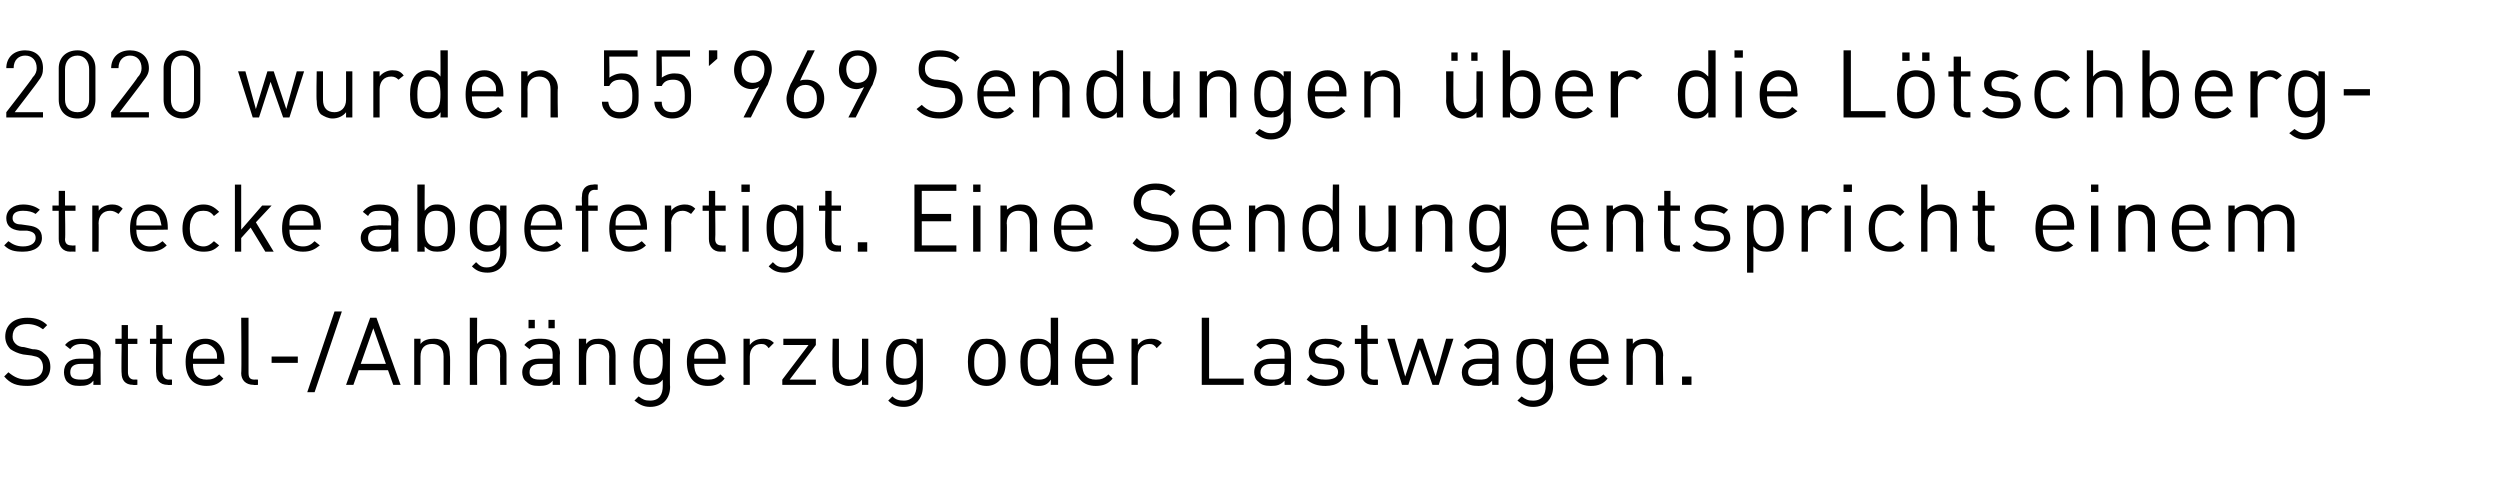 <?xml version="1.0" standalone="no"?><!DOCTYPE svg PUBLIC "-//W3C//DTD SVG 1.1//EN" "http://www.w3.org/Graphics/SVG/1.1/DTD/svg11.dtd"><svg xmlns="http://www.w3.org/2000/svg" version="1.1" width="238.4px" height="48.1px" viewBox="0 -4 238.4 48.1" style="top:-4px"><desc>2020 wurden 55 969 Sendungen über die Lötschbergstrecke abgefertigt Eine Sendung entspricht einem Sattel- Anhängerzu</desc><defs/><g id="Polygon187804"><path d="m2.6 32.8c-1 0-1.6-.2-2.2-.9l.4-.4c.6.5 1.1.7 1.8.7c.9 0 1.5-.4 1.5-1.2c0-.3-.1-.6-.3-.8c-.2-.2-.4-.2-.8-.3l-.8-.1c-.5-.1-.9-.3-1.2-.5c-.3-.3-.5-.7-.5-1.2c0-1.1.8-1.8 2.1-1.8c.8 0 1.4.2 1.9.7l-.4.4c-.4-.3-.9-.5-1.5-.5c-.9 0-1.4.4-1.4 1.2c0 .3.1.5.3.7c.2.2.5.3.8.3l.8.2c.6 0 .9.2 1.1.4c.4.3.6.7.6 1.3c0 1.1-.9 1.8-2.2 1.8zm6.3-.1s.02-.38 0-.4c-.3.4-.7.5-1.3.5c-.6 0-.9-.1-1.2-.4c-.2-.2-.3-.6-.3-.9c0-.8.5-1.3 1.5-1.3h1.3s.02-.41 0-.4c0-.7-.3-1-1.1-1c-.6 0-.9.2-1.1.5l-.5-.4c.4-.5.9-.6 1.6-.6c1.2 0 1.8.5 1.8 1.4c-.03.03 0 3 0 3h-.7zm0-2H7.7c-.7 0-1 .3-1 .8c0 .5.3.7 1 .7c.4 0 .7 0 1-.3c.1-.1.2-.4.2-.7c.02-.03 0-.5 0-.5zm3.8 2c-.8 0-1.1-.5-1.1-1.1c-.04-.05 0-2.8 0-2.8h-.6v-.5h.6V27h.6v1.3h.9v.5h-.9v2.7c0 .4.2.7.6.7c.01-.02.3 0 .3 0v.5s-.41.04-.4 0zm3.3 0c-.8 0-1.1-.5-1.1-1.1c-.05-.05 0-2.8 0-2.8h-.6v-.5h.6V27h.6v1.3h.9v.5h-.9v2.7c0 .4.2.7.6.7c0-.02.3 0 .3 0v.5s-.42.04-.4 0zm2.4-2c0 1 .4 1.5 1.3 1.5c.5 0 .8-.1 1.2-.5l.4.4c-.4.5-.9.7-1.6.7c-1.2 0-2-.7-2-2.3c0-1.4.7-2.2 1.9-2.2c1.1 0 1.8.8 1.8 2.1c-.02.01 0 .3 0 .3h-3zm2.2-1.2c-.2-.4-.6-.7-1-.7c-.5 0-.9.3-1.1.7c-.1.2-.1.4-.1.7h2.3c0-.3 0-.5-.1-.7zm3.6 3.2c-.8 0-1.2-.5-1.2-1.1c.05-.04 0-5.3 0-5.3h.7v5.2c0 .5.1.7.6.7c-.01-.02.3 0 .3 0v.5s-.43.04-.4 0zm1.7-2.1v-.6h2.5v.6h-2.5zm4.1 2.8h-.7l2.6-7.7h.7L30 33.4zm7.5-.7l-.5-1.4h-2.8l-.5 1.4h-.7l2.3-6.4h.6l2.3 6.4h-.7zm-1.9-5.4l-1.2 3.4h2.4l-1.2-3.4zm6.7 5.4V30c0-.8-.4-1.2-1.1-1.2c-.7 0-1.1.4-1.1 1.2v2.7h-.6v-4.4h.6v.5c.3-.4.8-.5 1.3-.5c.4 0 .8.1 1.1.4c.3.3.4.7.4 1.2c.05 0 0 2.8 0 2.8h-.6zm5.4 0s-.04-2.7 0-2.7c0-.8-.4-1.2-1.1-1.2c-.7 0-1.1.4-1.1 1.2c-.02 0 0 2.7 0 2.7h-.7v-6.4h.7s-.02 2.5 0 2.5c.3-.4.7-.5 1.2-.5c1 0 1.6.6 1.6 1.6v2.8h-.6zm5 0v-.4c-.3.4-.7.5-1.3.5c-.6 0-.9-.1-1.2-.4c-.3-.2-.4-.6-.4-.9c0-.8.6-1.3 1.6-1.3h1.3v-.4c0-.7-.3-1-1.1-1c-.6 0-.9.2-1.1.5l-.5-.4c.4-.5.8-.6 1.6-.6c1.2 0 1.8.5 1.8 1.4c-.05.03 0 3 0 3h-.7zm0-2h-1.2c-.7 0-1 .3-1 .8c0 .5.3.7 1 .7c.4 0 .7 0 1-.3c.1-.1.2-.4.2-.7v-.5zm-.4-3.4v-.8h.6v.8h-.6zm-1.9 0v-.8h.6v.8h-.6zm7.7 5.4s-.03-2.69 0-2.7c0-.8-.5-1.2-1.1-1.2c-.7 0-1.1.4-1.1 1.2c-.02.01 0 2.7 0 2.7h-.7v-4.4h.7s-.02.5 0 .5c.3-.4.7-.5 1.2-.5c.5 0 .9.1 1.2.4c.3.3.4.7.4 1.2v2.8h-.6zm3.9 2.1c-.6 0-1-.2-1.5-.6l.4-.4c.4.3.6.4 1.1.4c.9 0 1.2-.6 1.2-1.4v-.6c-.3.4-.7.5-1.2.5c-.5 0-.9-.1-1.1-.4c-.4-.4-.5-1.1-.5-1.8c0-.7.1-1.4.5-1.9c.2-.2.6-.3 1.1-.3c.5 0 .9.1 1.2.5c.02.03 0-.5 0-.5h.7s-.04 4.57 0 4.6c0 1.1-.7 1.9-1.9 1.9zm.1-6c-.9 0-1.1.9-1.1 1.7c0 .8.2 1.6 1.1 1.6c1 0 1.1-.8 1.1-1.6c0-.8-.1-1.7-1.1-1.7zm4.1 1.9c0 1 .4 1.5 1.3 1.5c.5 0 .8-.1 1.2-.5l.4.4c-.4.5-.9.7-1.6.7c-1.2 0-2-.7-2-2.3c0-1.4.7-2.2 1.9-2.2c1.1 0 1.8.8 1.8 2.1c-.02.01 0 .3 0 .3h-3zm2.2-1.2c-.2-.4-.6-.7-1-.7c-.5 0-.9.3-1.1.7c-.1.2-.1.4-.1.7h2.3c0-.3 0-.5-.1-.7zm4.9-.3c-.2-.3-.4-.4-.7-.4c-.7 0-1.1.5-1.1 1.2v2.7h-.6v-4.4h.6v.6c.3-.4.7-.6 1.3-.6c.4 0 .7.1 1 .4l-.5.5zm1.3 3.5v-.5l2.5-3.3h-2.4v-.6h3.1v.6l-2.5 3.3h2.5v.5h-3.2zm7.6 0v-.5c-.3.4-.8.6-1.3.6c-.4 0-.8-.2-1.1-.4c-.3-.3-.4-.7-.4-1.3c-.05.04 0-2.8 0-2.8h.6v2.7c0 .8.4 1.2 1.1 1.2c.6 0 1.1-.4 1.1-1.2v-2.7h.6v4.4h-.6zm4 2.1c-.7 0-1.1-.2-1.5-.6l.4-.4c.3.3.6.4 1.1.4c.8 0 1.2-.6 1.2-1.4v-.6c-.4.4-.8.5-1.3.5c-.4 0-.8-.1-1-.4c-.5-.4-.6-1.1-.6-1.8c0-.7.1-1.4.6-1.9c.2-.2.6-.3 1-.3c.5 0 .9.1 1.3.5v-.5h.6s.03 4.57 0 4.6c0 1.1-.7 1.9-1.8 1.9zm.1-6c-1 0-1.1.9-1.1 1.7c0 .8.1 1.6 1.1 1.6c.9 0 1.1-.8 1.1-1.6c0-.8-.2-1.7-1.1-1.7zm9 3.5c-.3.3-.7.5-1.2.5c-.6 0-1-.2-1.3-.5c-.4-.5-.5-1.1-.5-1.8c0-.7.1-1.3.5-1.7c.3-.4.7-.5 1.3-.5c.5 0 .9.1 1.2.5c.5.4.6 1 .6 1.7c0 .7-.1 1.3-.6 1.8zm-.4-3.1c-.2-.3-.5-.4-.8-.4c-.3 0-.6.1-.8.4c-.3.3-.4.8-.4 1.3c0 .5 0 1.1.4 1.4c.2.2.5.3.8.3c.3 0 .6-.1.8-.3c.3-.3.3-.9.3-1.4c0-.5 0-1-.3-1.3zm5.3 3.5s.02-.49 0-.5c-.3.5-.7.6-1.2.6c-.5 0-.9-.2-1.1-.4c-.5-.4-.6-1.2-.6-1.9c0-.7.1-1.4.6-1.9c.2-.2.6-.3 1.1-.3c.5 0 .8.1 1.2.5c.01.02 0-2.5 0-2.5h.7v6.4h-.7zm0-2.2c0-.8-.1-1.7-1.1-1.7c-1 0-1.1.9-1.1 1.7c0 .9.1 1.7 1.1 1.7c1 0 1.1-.8 1.1-1.7zm3 .2c0 1 .4 1.5 1.3 1.5c.5 0 .8-.1 1.2-.5l.4.4c-.4.5-.9.7-1.6.7c-1.2 0-2-.7-2-2.3c0-1.4.7-2.2 1.9-2.2c1.1 0 1.8.8 1.8 2.1c-.02.01 0 .3 0 .3h-3zm2.2-1.2c-.2-.4-.6-.7-1-.7c-.5 0-.9.3-1.1.7c-.1.2-.1.4-.1.7h2.3c0-.3 0-.5-.1-.7zm4.9-.3c-.2-.3-.4-.4-.7-.4c-.7 0-1.1.5-1.1 1.2v2.7h-.6v-4.4h.6v.6c.3-.4.7-.6 1.3-.6c.4 0 .7.1 1 .4l-.5.5zm4.3 3.5v-6.4h.7v5.8h3.3v.6h-4zm7.9 0s-.02-.38 0-.4c-.4.4-.7.5-1.3.5c-.6 0-.9-.1-1.2-.4c-.3-.2-.4-.6-.4-.9c0-.8.6-1.3 1.6-1.3h1.3s-.02-.41 0-.4c0-.7-.3-1-1.2-1c-.5 0-.8.2-1.1.5l-.4-.4c.4-.5.8-.6 1.6-.6c1.2 0 1.7.5 1.7 1.4c.03.03 0 3 0 3h-.6zm0-2h-1.3c-.6 0-1 .3-1 .8c0 .5.4.7 1.1.7c.3 0 .7 0 1-.3c.1-.1.2-.4.2-.7c-.02-.03 0-.5 0-.5zm3.9 2.1c-.8 0-1.3-.2-1.8-.6l.4-.5c.4.4.8.5 1.4.5c.7 0 1.2-.2 1.2-.7c0-.4-.2-.6-.8-.7l-.7-.1c-.9 0-1.3-.4-1.3-1.1c0-.9.7-1.3 1.6-1.3c.7 0 1.2.1 1.6.4l-.4.5c-.3-.3-.7-.4-1.2-.4c-.6 0-1 .3-1 .7c0 .4.3.6.8.7h.7c.8.1 1.3.4 1.3 1.2c0 .9-.7 1.4-1.8 1.4zm4.5-.1c-.7 0-1.1-.5-1.1-1.1v-2.8h-.6v-.5h.6V27h.6v1.3h1v.5h-1s.04 2.73 0 2.7c0 .4.2.7.6.7c.05-.02.4 0 .4 0v.5s-.47.04-.5 0zm6.3 0h-.6l-1.2-3.4l-1.1 3.4h-.6l-1.4-4.4h.7l1 3.6l1.2-3.6h.5l1.2 3.6l1-3.6h.7l-1.4 4.4zm5.1 0s-.03-.38 0-.4c-.4.4-.7.5-1.3.5c-.6 0-1-.1-1.3-.4c-.2-.2-.3-.6-.3-.9c0-.8.6-1.3 1.5-1.3h1.4s-.03-.41 0-.4c0-.7-.3-1-1.2-1c-.5 0-.8.2-1.1.5l-.4-.4c.4-.5.8-.6 1.5-.6c1.2 0 1.8.5 1.8 1.4c.02.03 0 3 0 3h-.6zm0-2H141c-.6 0-1 .3-1 .8c0 .5.4.7 1.1.7c.3 0 .7 0 .9-.3c.2-.1.3-.4.3-.7c-.03-.03 0-.5 0-.5zm3.9 4.1c-.6 0-1-.2-1.5-.6l.4-.4c.4.3.6.4 1.1.4c.9 0 1.2-.6 1.2-1.4v-.6c-.3.4-.7.5-1.2.5c-.5 0-.9-.1-1.1-.4c-.4-.4-.5-1.1-.5-1.8c0-.7.1-1.4.5-1.9c.2-.2.6-.3 1.1-.3c.5 0 .9.1 1.2.5c.03.03 0-.5 0-.5h.7s-.03 4.57 0 4.6c0 1.1-.7 1.9-1.9 1.9zm.1-6c-.9 0-1.1.9-1.1 1.7c0 .8.2 1.6 1.1 1.6c1 0 1.1-.8 1.1-1.6c0-.8-.1-1.7-1.1-1.7zm4.1 1.9c0 1 .4 1.5 1.3 1.5c.5 0 .8-.1 1.2-.5l.4.4c-.4.5-.9.7-1.6.7c-1.2 0-2-.7-2-2.3c0-1.4.7-2.2 1.9-2.2c1.1 0 1.8.8 1.8 2.1c-.02.01 0 .3 0 .3h-3zm2.2-1.2c-.2-.4-.6-.7-1-.7c-.5 0-.9.3-1.1.7c-.1.2-.1.4-.1.7h2.3c0-.3 0-.5-.1-.7zm5.3 3.2V30c0-.8-.4-1.2-1.1-1.2c-.7 0-1.1.4-1.1 1.2c.02.01 0 2.7 0 2.7h-.6v-4.4h.6s.02.5 0 .5c.3-.4.8-.5 1.3-.5c.4 0 .8.1 1.1.4c.3.3.5.7.5 1.2c-.05 0 0 2.8 0 2.8h-.7zm2.5 0v-.8h.9v.8h-.9z" stroke="none" fill="#000"/></g><g id="Polygon187803"><path d="m2.2 20c-.8 0-1.3-.1-1.8-.6l.4-.4c.4.3.8.5 1.4.5c.7 0 1.2-.3 1.2-.8c0-.4-.2-.6-.8-.7h-.7C1 17.9.6 17.5.6 16.8c0-.8.7-1.3 1.6-1.3c.7 0 1.2.2 1.6.5l-.4.4c-.3-.2-.7-.3-1.2-.3c-.6 0-1 .2-1 .7c0 .4.3.6.8.6l.7.1c.8.1 1.3.4 1.3 1.2c0 .8-.7 1.3-1.8 1.3zm4.5 0c-.7 0-1.1-.5-1.1-1.2v-2.7h-.6v-.5h.6v-1.4h.6v1.4h1v.5h-1s.05 2.68 0 2.7c0 .4.2.6.6.6c.05.03.4 0 .4 0v.6s-.47-.02-.5 0zm4.6-3.6c-.3-.2-.5-.3-.8-.3c-.7 0-1.1.5-1.1 1.2c.03-.03 0 2.7 0 2.7h-.6v-4.4h.6s.03.5 0 .5c.3-.4.8-.6 1.3-.6c.4 0 .7.1 1 .4l-.4.5zm1.7 1.5c0 1 .5 1.6 1.3 1.6c.5 0 .8-.2 1.2-.5l.4.4c-.4.4-.9.6-1.6.6c-1.2 0-1.9-.7-1.9-2.2c0-1.5.7-2.3 1.8-2.3c1.1 0 1.8.8 1.8 2.2v.2s-2.99.04-3 0zm2.2-1.2c-.2-.4-.5-.6-1-.6c-.5 0-.9.2-1.1.6c-.1.3-.1.4-.1.8h2.4c-.1-.4-.1-.5-.2-.8zm4.2 3.3c-1.1 0-2-.7-2-2.2c0-1.5.9-2.3 2-2.3c.6 0 1 .2 1.5.7l-.5.4c-.3-.4-.6-.5-1-.5c-.4 0-.8.1-1 .5c-.2.3-.3.6-.3 1.2c0 .5.1.9.3 1.2c.2.3.6.5 1 .5c.4 0 .7-.2 1-.5l.5.4c-.5.5-.9.6-1.5.6zm5.9 0l-1.4-2.3l-.9 1v1.3h-.6v-6.4h.6v4.3l2-2.3h.9l-1.5 1.6l1.7 2.8h-.8zm2.3-2.1c0 1 .4 1.6 1.3 1.6c.5 0 .8-.2 1.1-.5l.5.4c-.5.4-.9.6-1.6.6c-1.2 0-2-.7-2-2.2c0-1.5.7-2.3 1.8-2.3c1.2 0 1.9.8 1.9 2.2c-.04-.05 0 .2 0 .2c0 0-3.02.04-3 0zm2.2-1.2c-.2-.4-.6-.6-1.1-.6c-.4 0-.8.2-1 .6c-.1.3-.1.4-.1.8h2.3c0-.4 0-.5-.1-.8zm7.5 3.3v-.4c-.3.3-.7.4-1.3.4c-.6 0-.9-.1-1.2-.4c-.2-.2-.4-.5-.4-.9c0-.8.6-1.2 1.6-1.2c-.02-.04 1.3 0 1.3 0v-.5c0-.6-.3-.9-1.1-.9c-.6 0-.9.1-1.1.5l-.5-.4c.4-.5.9-.7 1.6-.7c1.2 0 1.8.5 1.8 1.5c-.05-.02 0 3 0 3h-.7zm0-2.1s-1.23.04-1.2 0c-.7 0-1 .3-1 .8c0 .5.3.8 1 .8c.4 0 .7-.1 1-.3c.1-.2.2-.4.2-.8v-.5zm6.1-.1c0 .7-.1 1.4-.6 1.9c-.2.2-.6.3-1.1.3c-.5 0-.8-.1-1.2-.5c-.02-.05 0 .5 0 .5h-.7v-6.4h.7s-.02 2.47 0 2.5c.4-.5.7-.6 1.2-.6c.5 0 .9.2 1.1.4c.5.4.6 1.2.6 1.9zm-1.8-1.7c-1 0-1.1.8-1.1 1.7c0 .8.1 1.7 1.1 1.7c1 0 1.1-.9 1.1-1.7c0-.9-.1-1.7-1.1-1.7zm4.9 5.9c-.7 0-1.1-.2-1.5-.6l.4-.4c.3.3.5.5 1 .5c.9 0 1.3-.7 1.3-1.4v-.7c-.4.5-.8.6-1.3.6c-.4 0-.8-.2-1-.4c-.5-.5-.6-1.1-.6-1.9c0-.7.1-1.4.6-1.8c.2-.2.6-.4 1-.4c.5 0 .9.1 1.3.6c-.03-.02 0-.5 0-.5h.6v4.5c0 1.1-.7 1.9-1.8 1.9zm.1-5.9c-1 0-1.1.8-1.1 1.6c0 .9.1 1.7 1.1 1.7c.9 0 1.1-.8 1.1-1.7c0-.8-.2-1.6-1.1-1.6zm4 1.8c0 1 .5 1.6 1.3 1.6c.6 0 .9-.2 1.2-.5l.4.4c-.4.4-.8.6-1.6.6c-1.2 0-1.9-.7-1.9-2.2c0-1.5.7-2.3 1.8-2.3c1.2 0 1.8.8 1.8 2.2c.03-.05 0 .2 0 .2c0 0-2.96.04-3 0zm2.2-1.2c-.1-.4-.5-.6-1-.6c-.5 0-.8.2-1 .6c-.1.3-.1.4-.2.8h2.4c0-.4 0-.5-.2-.8zm3.3-.6v3.9h-.6v-3.9h-.6v-.5h.6s-.04-.85 0-.9c0-.6.3-1.1 1.1-1.1c-.02-.04.4 0 .4 0v.5s-.3.02-.3 0c-.4 0-.6.3-.6.7v.8h.9v.5h-.9zm2.6 1.8c0 1 .5 1.6 1.3 1.6c.5 0 .8-.2 1.2-.5l.4.4c-.4.4-.9.6-1.6.6c-1.2 0-1.9-.7-1.9-2.2c0-1.5.7-2.3 1.8-2.3c1.1 0 1.8.8 1.8 2.2v.2s-2.99.04-3 0zm2.2-1.2c-.2-.4-.5-.6-1-.6c-.5 0-.9.2-1.1.6c-.1.3-.1.4-.1.8h2.4c-.1-.4-.1-.5-.2-.8zm5-.3c-.3-.2-.5-.3-.8-.3c-.7 0-1.1.5-1.1 1.2c.03-.03 0 2.7 0 2.7h-.6v-4.4h.6s.03.5 0 .5c.3-.4.8-.6 1.3-.6c.4 0 .7.1 1 .4l-.4.5zm2.8 3.6c-.7 0-1.1-.5-1.1-1.2v-2.7h-.6v-.5h.6v-1.4h.6v1.4h1v.5h-1s.04 2.68 0 2.7c0 .4.2.6.6.6c.04.03.4 0 .4 0v.6s-.48-.02-.5 0zm2.1 0v-4.4h.6v4.4h-.6zm-.1-5.7v-.7h.8v.7h-.8zm4.1 7.7c-.7 0-1.1-.2-1.5-.6l.4-.4c.3.3.5.5 1.1.5c.8 0 1.2-.7 1.2-1.4v-.7c-.4.5-.8.6-1.3.6c-.4 0-.8-.2-1-.4c-.5-.5-.6-1.1-.6-1.9c0-.7.1-1.4.6-1.8c.2-.2.6-.4 1-.4c.5 0 .9.1 1.3.6c-.02-.02 0-.5 0-.5h.6s.02 4.52 0 4.5c0 1.1-.7 1.9-1.8 1.9zm.1-5.9c-1 0-1.1.8-1.1 1.6c0 .9.1 1.7 1.1 1.7c.9 0 1.1-.8 1.1-1.7c0-.8-.2-1.6-1.1-1.6zm4.9 3.9c-.8 0-1.1-.5-1.1-1.2c-.05 0 0-2.7 0-2.7h-.6v-.5h.6v-1.4h.6v1.4h.9v.5h-.9v2.7c0 .4.2.6.6.6c0 .03.3 0 .3 0v.6s-.42-.02-.4 0zm2 0v-.9h.9v.9h-.9zm5.4 0v-6.4h4v.6h-3.3v2.2h2.8v.7h-2.8v2.3h3.3v.6h-4zm5.6 0v-4.4h.7v4.4h-.7zm0-5.7v-.7h.7v.7h-.7zm5.4 5.7s.03-2.74 0-2.7c0-.8-.4-1.2-1.1-1.2c-.6 0-1.1.4-1.1 1.2c.05-.04 0 2.7 0 2.7h-.6v-4.4h.6s.05.44 0 .4c.4-.3.8-.5 1.3-.5c.5 0 .9.1 1.1.4c.3.3.5.7.5 1.2c-.02.05 0 2.9 0 2.9h-.7zm3-2.1c0 1 .4 1.6 1.3 1.6c.5 0 .8-.2 1.1-.5l.5.4c-.5.4-.9.6-1.6.6c-1.2 0-2-.7-2-2.2c0-1.5.7-2.3 1.8-2.3c1.2 0 1.9.8 1.9 2.2c-.04-.05 0 .2 0 .2c0 0-3.03.04-3 0zm2.2-1.2c-.2-.4-.6-.6-1.1-.6c-.4 0-.8.2-1 .6c-.1.3-.1.4-.1.8h2.3c0-.4 0-.5-.1-.8zm6.7 3.3c-.9 0-1.5-.2-2.1-.8l.4-.5c.6.6 1 .7 1.8.7c.9 0 1.5-.4 1.5-1.2c0-.3-.1-.6-.3-.8c-.2-.1-.4-.2-.9-.3l-.7-.1c-.5-.1-.9-.2-1.2-.5c-.3-.3-.5-.7-.5-1.2c0-1.1.8-1.8 2.1-1.8c.8 0 1.3.2 1.9.7l-.5.5c-.3-.4-.8-.6-1.5-.6c-.8 0-1.3.5-1.3 1.2c0 .3.1.6.3.8c.2.1.5.2.8.3l.8.1c.6.1.8.2 1.1.5c.4.3.6.7.6 1.2c0 1.1-.9 1.8-2.3 1.8zm4.3-2.1c0 1 .4 1.6 1.3 1.6c.5 0 .8-.2 1.2-.5l.4.4c-.5.4-.9.6-1.6.6c-1.2 0-2-.7-2-2.2c0-1.5.7-2.3 1.9-2.3c1.1 0 1.8.8 1.8 2.2c-.02-.05 0 .2 0 .2c0 0-3.01.04-3 0zm2.2-1.2c-.2-.4-.6-.6-1-.6c-.5 0-.9.2-1.1.6c-.1.3-.1.4-.1.8h2.3c0-.4 0-.5-.1-.8zm5.3 3.3v-2.7c0-.8-.4-1.2-1.1-1.2c-.7 0-1.1.4-1.1 1.2v2.7h-.6v-4.4h.6v.4c.3-.3.8-.5 1.2-.5c.5 0 .9.1 1.2.4c.3.3.4.7.4 1.2c.04.05 0 2.9 0 2.9h-.6zm5.2 0s-.03-.55 0-.5c-.4.4-.8.5-1.3.5c-.4 0-.8-.1-1.1-.3c-.4-.5-.5-1.2-.5-1.9c0-.7.1-1.5.5-1.9c.3-.2.7-.4 1.1-.4c.5 0 .9.1 1.3.6c-.04-.03 0-2.5 0-2.5h.6v6.4h-.6zm0-2.2c0-.9-.2-1.7-1.1-1.7c-1 0-1.2.8-1.2 1.7c0 .8.2 1.7 1.2 1.7c.9 0 1.1-.9 1.1-1.7zm5.3 2.2s.03-.51 0-.5c-.3.3-.7.5-1.2.5c-.5 0-.9-.1-1.2-.4c-.3-.3-.4-.7-.4-1.2v-2.8h.6s.04 2.68 0 2.7c0 .8.5 1.2 1.1 1.2c.7 0 1.1-.4 1.1-1.2c.03-.02 0-2.7 0-2.7h.7v4.4h-.7zm5.4 0s.03-2.74 0-2.7c0-.8-.4-1.2-1.1-1.2c-.6 0-1.1.4-1.1 1.2c.05-.04 0 2.7 0 2.7h-.6v-4.4h.6s.05.44 0 .4c.4-.3.8-.5 1.3-.5c.5 0 .9.1 1.1.4c.3.3.5.7.5 1.2c-.02.05 0 2.9 0 2.9h-.7zm4 2c-.7 0-1.1-.2-1.5-.6l.4-.4c.3.3.6.5 1.1.5c.8 0 1.2-.7 1.2-1.4v-.7c-.4.5-.8.6-1.3.6c-.4 0-.8-.2-1-.4c-.5-.5-.6-1.1-.6-1.9c0-.7.1-1.4.6-1.8c.2-.2.6-.4 1-.4c.5 0 .9.1 1.3.6v-.5h.6s.03 4.52 0 4.5c0 1.1-.7 1.9-1.8 1.9zm.1-5.9c-1 0-1.1.8-1.1 1.6c0 .9.1 1.7 1.1 1.7c.9 0 1.1-.8 1.1-1.7c0-.8-.2-1.6-1.1-1.6zm6.6 1.8c0 1 .5 1.6 1.3 1.6c.5 0 .8-.2 1.2-.5l.4.4c-.4.4-.9.6-1.6.6c-1.2 0-1.9-.7-1.9-2.2c0-1.5.7-2.3 1.8-2.3c1.1 0 1.8.8 1.8 2.2v.2s-2.99.04-3 0zm2.2-1.2c-.2-.4-.5-.6-1-.6c-.5 0-.9.2-1.1.6c-.1.3-.1.4-.1.8h2.4c-.1-.4-.1-.5-.2-.8zM156 20v-2.7c0-.8-.4-1.2-1.1-1.2c-.6 0-1.1.4-1.1 1.2c.03-.04 0 2.7 0 2.7h-.6v-4.4h.6s.03.44 0 .4c.3-.3.8-.5 1.3-.5c.4 0 .8.1 1.1.4c.3.3.5.7.5 1.2c-.04.05 0 2.9 0 2.9h-.7zm3.8 0c-.8 0-1.1-.5-1.1-1.2c-.05 0 0-2.7 0-2.7h-.6v-.5h.6v-1.4h.6v1.4h.9v.5h-.9v2.7c0 .4.2.6.6.6c0 .03.3 0 .3 0v.6s-.42-.02-.4 0zm3.4 0c-.8 0-1.4-.1-1.8-.6l.4-.4c.3.3.8.5 1.4.5c.7 0 1.2-.3 1.2-.8c0-.4-.3-.6-.8-.7h-.7c-.9-.1-1.3-.5-1.3-1.2c0-.8.6-1.3 1.6-1.3c.6 0 1.2.2 1.6.5l-.4.4c-.3-.2-.8-.3-1.2-.3c-.7 0-1 .2-1 .7c0 .4.2.6.8.6l.7.1c.8.1 1.3.4 1.3 1.2c0 .8-.7 1.3-1.8 1.3zm6.9-2.2c0 .7-.1 1.4-.6 1.9c-.2.2-.6.3-1 .3c-.5 0-.9-.1-1.3-.5c.01-.04 0 2.5 0 2.5h-.6v-6.4h.6v.5c.4-.5.8-.6 1.3-.6c.4 0 .8.2 1 .4c.5.4.6 1.2.6 1.9zm-.7 0c0-.9-.1-1.7-1.1-1.7c-.9 0-1.1.8-1.1 1.7c0 .8.2 1.7 1.1 1.7c1 0 1.1-.9 1.1-1.7zm4.8-1.4c-.2-.2-.4-.3-.7-.3c-.7 0-1.1.5-1.1 1.2c.02-.03 0 2.7 0 2.7h-.6v-4.4h.6s.02.5 0 .5c.3-.4.7-.6 1.3-.6c.4 0 .7.1 1 .4l-.5.5zm1.7 3.6v-4.4h.6v4.4h-.6zm-.1-5.7v-.7h.8v.7h-.8zm4.4 5.7c-1.2 0-2-.7-2-2.2c0-1.5.8-2.3 2-2.3c.6 0 1 .2 1.4.7l-.4.4c-.4-.4-.6-.5-1-.5c-.5 0-.8.1-1.1.5c-.2.3-.3.6-.3 1.2c0 .5.1.9.3 1.2c.3.3.6.5 1.1.5c.4 0 .6-.2 1-.5l.4.4c-.4.5-.8.6-1.4.6zm5.8 0v-2.8c0-.7-.4-1.1-1.1-1.1c-.7 0-1.1.4-1.1 1.1v2.8h-.6v-6.4h.6v2.4c.3-.3.7-.5 1.2-.5c1.1 0 1.6.6 1.6 1.6c.04.04 0 2.9 0 2.9h-.6zm3.8 0c-.8 0-1.2-.5-1.2-1.2c.03 0 0-2.7 0-2.7h-.5v-.5h.5v-1.4h.7v1.4h.9v.5h-.9s-.02 2.68 0 2.7c0 .4.2.6.6.6c-.02.03.3 0 .3 0v.6s-.44-.02-.4 0zm5-2.1c0 1 .4 1.6 1.3 1.6c.5 0 .8-.2 1.1-.5l.5.4c-.5.4-.9.6-1.6.6c-1.2 0-2-.7-2-2.2c0-1.5.7-2.3 1.8-2.3c1.2 0 1.9.8 1.9 2.2c-.05-.05 0 .2 0 .2c0 0-3.03.04-3 0zm2.2-1.2c-.2-.4-.6-.6-1.1-.6c-.4 0-.8.2-1 .6c-.1.3-.1.4-.1.8h2.3c0-.4 0-.5-.1-.8zm2.4 3.3v-4.4h.7v4.4h-.7zm0-5.7v-.7h.7v.7h-.7zm5.4 5.7s.05-2.74 0-2.7c0-.8-.4-1.2-1-1.2c-.7 0-1.1.4-1.1 1.2c-.04-.04 0 2.7 0 2.7h-.7v-4.4h.7s-.04.44 0 .4c.3-.3.7-.5 1.2-.5c.5 0 .9.1 1.1.4c.4.3.5.7.5 1.2v2.9h-.7zm3-2.1c0 1 .4 1.6 1.3 1.6c.5 0 .8-.2 1.1-.5l.5.4c-.5.4-.9.6-1.6.6c-1.2 0-2-.7-2-2.2c0-1.5.7-2.3 1.9-2.3c1.1 0 1.8.8 1.8 2.2c-.03-.05 0 .2 0 .2c0 0-3.02.04-3 0zm2.2-1.2c-.2-.4-.6-.6-1-.6c-.5 0-.9.2-1.1.6c-.1.3-.1.4-.1.8h2.3c0-.4 0-.5-.1-.8zm8.1 3.3s.04-2.74 0-2.7c0-.8-.4-1.2-1-1.2c-.7 0-1.2.4-1.2 1.1c.04-.02 0 2.8 0 2.8h-.6v-2.7c0-.8-.4-1.2-1.1-1.2c-.7 0-1.1.4-1.1 1.2v2.7h-.6v-4.4h.6v.4c.3-.3.8-.5 1.3-.5c.6 0 1 .3 1.3.7c.4-.4.8-.7 1.5-.7c.4 0 .8.2 1.1.4c.3.3.5.7.5 1.2v2.9h-.7z" stroke="none" fill="#000"/></g><g id="Polygon187802"><path d="m.6 7.2v-.5s2.54-3.26 2.5-3.3c.3-.3.4-.6.4-.9c0-.7-.4-1.2-1.1-1.2c-.6 0-1.1.4-1.1 1.2h-.7c0-1 .7-1.7 1.8-1.7c1 0 1.7.6 1.7 1.7c0 .5-.1.8-.5 1.3c.04-.01-2.2 2.9-2.2 2.9h2.7v.5H.6zm6.8.1c-1.1 0-1.8-.7-1.8-1.8v-3c0-1 .7-1.7 1.8-1.7c1 0 1.7.7 1.7 1.7v3c0 1.1-.7 1.8-1.7 1.8zm1.1-4.7c0-.7-.4-1.3-1.1-1.3c-.8 0-1.2.6-1.2 1.3v2.9c0 .7.4 1.2 1.2 1.2c.7 0 1.1-.5 1.1-1.2V2.6zm2.1 4.6v-.5s2.55-3.26 2.5-3.3c.3-.3.4-.6.4-.9c0-.7-.4-1.2-1.1-1.2c-.6 0-1.1.4-1.1 1.2h-.7c0-1 .7-1.7 1.8-1.7c1 0 1.8.6 1.8 1.7c0 .5-.2.8-.6 1.3c.04-.01-2.2 2.9-2.2 2.9h2.8v.5h-3.6zm6.8.1c-1 0-1.8-.7-1.8-1.8v-3c0-1 .8-1.7 1.8-1.7c1 0 1.7.7 1.7 1.7v3c0 1.1-.7 1.8-1.7 1.8zm1.1-4.7c0-.7-.4-1.3-1.1-1.3c-.8 0-1.1.6-1.1 1.3v2.9c0 .7.3 1.2 1.1 1.2c.7 0 1.1-.5 1.1-1.2V2.6zm9.1 4.6h-.6l-1.2-3.4l-1.1 3.4h-.6l-1.4-4.4h.7l1 3.6l1.1-3.6h.6l1.2 3.6l1-3.6h.7l-1.4 4.4zm5.4 0v-.5c-.3.4-.8.6-1.3.6c-.4 0-.8-.2-1.1-.4c-.3-.3-.4-.8-.4-1.3c-.05.03 0-2.8 0-2.8h.6v2.7c0 .8.4 1.2 1.1 1.2c.6 0 1.1-.4 1.1-1.2V2.8h.6v4.4h-.6zm5-3.6c-.2-.2-.4-.3-.7-.3c-.7 0-1.1.5-1.1 1.2v2.7h-.6V2.8h.6v.5c.2-.3.7-.6 1.2-.6c.5 0 .8.1 1.1.5l-.5.4zm4 3.6s.03-.5 0-.5c-.3.5-.7.6-1.2.6c-.5 0-.9-.2-1.1-.4c-.5-.5-.6-1.2-.6-1.9c0-.7.1-1.4.6-1.9c.2-.2.6-.4 1.1-.4c.5 0 .9.2 1.2.6c.02.01 0-2.5 0-2.5h.7v6.4h-.7zM42 5c0-.8-.1-1.7-1.1-1.7c-1 0-1.1.9-1.1 1.7c0 .9.1 1.7 1.1 1.7c1 0 1.1-.8 1.1-1.7zm3 .2c0 1 .4 1.5 1.3 1.5c.5 0 .8-.1 1.2-.5l.4.4c-.4.4-.9.7-1.6.7c-1.2 0-1.9-.7-1.9-2.3c0-1.4.6-2.3 1.8-2.3c1.1 0 1.8.9 1.8 2.2v.3s-3-.02-3 0zM47.2 4c-.2-.4-.6-.7-1-.7c-.5 0-.9.3-1.1.7c-.1.2-.1.3-.1.7h2.3c0-.4 0-.5-.1-.7zm5.3 3.2V4.5c0-.8-.4-1.2-1.1-1.2c-.6 0-1.1.4-1.1 1.2c.02 0 0 2.7 0 2.7h-.6V2.8h.6s.02.49 0 .5c.3-.4.8-.6 1.3-.6c.4 0 .8.2 1.1.5c.3.3.5.7.5 1.2c-.05-.01 0 2.8 0 2.8h-.7zm7.9-.4c-.3.3-.7.5-1.3.5c-.5 0-1-.2-1.2-.5c-.3-.3-.5-.6-.5-1.1h.6c.1.7.5 1 1.1 1c.4 0 .6-.1.8-.3c.4-.3.4-.8.4-1.3c0-.8-.2-1.5-1.1-1.5c-.6 0-.9.2-1.1.6h-.5V.8h3.2v.6h-2.7s.04 2.03 0 2c.3-.2.7-.4 1.2-.4c.5 0 .8.1 1.1.4c.5.5.5 1.1.5 1.7c0 .7 0 1.3-.5 1.7zm5 0c-.3.3-.7.5-1.3.5c-.5 0-1-.2-1.2-.5c-.3-.3-.5-.6-.5-1.1h.7c0 .7.4 1 1 1c.4 0 .6-.1.8-.3c.4-.3.4-.8.4-1.3c0-.8-.2-1.5-1.1-1.5c-.6 0-.9.2-1.1.6h-.5V.8h3.2v.6h-2.7s.04 2.03 0 2c.3-.2.7-.4 1.2-.4c.5 0 .9.1 1.1.4c.5.5.5 1.1.5 1.7c0 .7 0 1.3-.5 1.7zm2.2-4.5V.8h.8v.8l-.8.7zm5.6 1.8c-.04-.05-1.6 3.1-1.6 3.1h-.7s1.45-2.85 1.5-2.9c-.2.1-.5.2-.7.2c-1 0-1.7-.8-1.7-1.8c0-1.1.7-1.9 1.8-1.9c1.1 0 1.8.7 1.8 1.8c0 .5-.2.9-.4 1.5zm-1.4-2.8c-.7 0-1.1.6-1.1 1.3c0 .7.3 1.3 1.1 1.3c.7 0 1.1-.5 1.1-1.3c0-.7-.4-1.3-1.1-1.3zm5 6c-1.1 0-1.8-.8-1.8-1.9c0-.4.2-.9.4-1.4C75.45 4 77 .8 77 .8h.7s-1.44 2.9-1.4 2.9c.2-.1.4-.1.6-.1c1 0 1.7.7 1.7 1.8c0 1.1-.7 1.9-1.8 1.9zm0-3.2c-.7 0-1.1.5-1.1 1.3c0 .8.4 1.3 1.1 1.3c.7 0 1.1-.5 1.1-1.3c0-.7-.3-1.3-1.1-1.3zm6.4 0c-.03-.05-1.6 3.1-1.6 3.1h-.7s1.46-2.85 1.5-2.9c-.2.1-.5.2-.7.2c-1 0-1.7-.8-1.7-1.8c0-1.1.7-1.9 1.8-1.9c1.1 0 1.8.7 1.8 1.8c0 .5-.2.9-.4 1.5zm-1.4-2.8c-.7 0-1.1.6-1.1 1.3c0 .7.4 1.3 1.1 1.3c.7 0 1.1-.5 1.1-1.3c0-.7-.4-1.3-1.1-1.3zm7.8 6c-1 0-1.6-.3-2.2-.9l.5-.4c.5.5 1 .7 1.7.7c.9 0 1.5-.5 1.5-1.2c0-.4-.1-.6-.3-.8c-.2-.2-.4-.3-.8-.3l-.8-.1c-.5-.1-.9-.3-1.1-.5c-.4-.3-.5-.7-.5-1.2c0-1.1.7-1.8 2-1.8c.8 0 1.4.2 1.9.7l-.4.4c-.4-.4-.8-.5-1.5-.5c-.9 0-1.4.4-1.4 1.1c0 .4.1.6.3.8c.2.2.5.3.9.3l.7.1c.6.1.9.2 1.2.5c.3.3.5.7.5 1.3c0 1.1-.9 1.8-2.2 1.8zm4.2-2.1c0 1 .5 1.5 1.3 1.5c.5 0 .8-.1 1.2-.5l.4.4c-.4.4-.8.7-1.6.7c-1.2 0-1.9-.7-1.9-2.3c0-1.4.7-2.3 1.8-2.3c1.1 0 1.8.9 1.8 2.2v.3s-2.98-.02-3 0zM96 4c-.2-.4-.5-.7-1-.7c-.5 0-.9.3-1 .7c-.2.2-.2.3-.2.7h2.4c-.1-.4-.1-.5-.2-.7zm5.3 3.2s.03-2.7 0-2.7c0-.8-.4-1.2-1.1-1.2c-.6 0-1.1.4-1.1 1.2c.04 0 0 2.7 0 2.7h-.6V2.8h.6s.04.49 0 .5c.4-.4.8-.6 1.3-.6c.5 0 .8.2 1.1.5c.3.3.5.7.5 1.2c-.02-.01 0 2.8 0 2.8h-.7zm5.2 0v-.5c-.4.5-.8.6-1.3.6c-.4 0-.8-.2-1-.4c-.5-.5-.6-1.2-.6-1.9c0-.7.1-1.4.6-1.9c.2-.2.6-.4 1-.4c.5 0 .9.2 1.3.6V.8h.6v6.4h-.6zm0-2.2c0-.8-.1-1.7-1.1-1.7c-1 0-1.1.9-1.1 1.7c0 .9.1 1.7 1.1 1.7c1 0 1.1-.8 1.1-1.7zm5.4 2.2s-.03-.47 0-.5c-.3.4-.8.6-1.3.6c-.5 0-.9-.2-1.1-.4c-.3-.3-.5-.8-.5-1.3c.03.03 0-2.8 0-2.8h.7s-.03 2.73 0 2.7c0 .8.4 1.2 1.1 1.2c.6 0 1.1-.4 1.1-1.2c-.04.03 0-2.7 0-2.7h.6v4.4h-.6zm5.4 0s-.03-2.7 0-2.7c0-.8-.5-1.2-1.1-1.2c-.7 0-1.1.4-1.1 1.2c-.02 0 0 2.7 0 2.7h-.7V2.8h.7s-.02.49 0 .5c.3-.4.7-.6 1.2-.6c.5 0 .9.2 1.2.5c.3.3.4.7.4 1.2c.02-.01 0 2.8 0 2.8h-.6zm3.9 2.1c-.6 0-1-.2-1.5-.6l.4-.4c.4.2.6.4 1.1.4c.9 0 1.2-.6 1.2-1.4v-.7c-.3.5-.7.6-1.2.6c-.5 0-.9-.1-1.1-.4c-.4-.4-.5-1.1-.5-1.8c0-.7.1-1.4.5-1.9c.2-.2.6-.4 1.1-.4c.5 0 .9.2 1.2.6c.03.02 0-.5 0-.5h.7s-.04 4.56 0 4.6c0 1.1-.7 1.9-1.9 1.9zm.1-6c-.9 0-1.1.9-1.1 1.7c0 .8.2 1.6 1.1 1.6c1 0 1.1-.8 1.1-1.6c0-.8-.1-1.7-1.1-1.7zm4.1 1.9c0 1 .4 1.5 1.3 1.5c.5 0 .8-.1 1.2-.5l.4.4c-.4.4-.9.7-1.6.7c-1.2 0-2-.7-2-2.3c0-1.4.7-2.3 1.9-2.3c1.1 0 1.8.9 1.8 2.2c-.02 0 0 .3 0 .3c0 0-3.01-.02-3 0zm2.2-1.2c-.2-.4-.6-.7-1-.7c-.5 0-.9.3-1.1.7c-.1.2-.1.3-.1.7h2.3c0-.4 0-.5-.1-.7zm5.3 3.2V4.5c0-.8-.4-1.2-1.1-1.2c-.7 0-1.1.4-1.1 1.2v2.7h-.6V2.8h.6v.5c.3-.4.8-.6 1.3-.6c.4 0 .8.2 1.1.5c.3.3.4.7.4 1.2c.05-.01 0 2.8 0 2.8h-.6zm7.9 0s-.02-.47 0-.5c-.3.4-.8.6-1.3.6c-.5 0-.8-.2-1.1-.4c-.3-.3-.5-.8-.5-1.3c.03.03 0-2.8 0-2.8h.7s-.02 2.73 0 2.7c0 .8.4 1.2 1.1 1.2c.6 0 1.1-.4 1.1-1.2c-.03.03 0-2.7 0-2.7h.6v4.4h-.6zm-.5-5.4v-.8h.6v.8h-.6zm-1.9 0v-.8h.6v.8h-.6zm8.5 3.2c0 .7-.1 1.4-.6 1.9c-.2.2-.6.4-1.1.4c-.5 0-.8-.1-1.2-.6v.5h-.7V.8h.7s-.01 2.51 0 2.5c.4-.4.8-.6 1.2-.6c.5 0 .9.2 1.1.4c.5.5.6 1.2.6 1.9zm-1.8-1.7c-1 0-1.1.9-1.1 1.7c0 .9.1 1.7 1.1 1.7c1 0 1.1-.8 1.1-1.7c0-.8-.1-1.7-1.1-1.7zm3.9 1.9c0 1 .4 1.5 1.3 1.5c.5 0 .8-.1 1.1-.5l.5.4c-.5.4-.9.7-1.7.7c-1.1 0-1.9-.7-1.9-2.3c0-1.4.7-2.3 1.8-2.3c1.2 0 1.8.9 1.8 2.2c.04 0 0 .3 0 .3c0 0-2.94-.02-2.9 0zm2.2-1.2c-.2-.4-.6-.7-1.1-.7c-.5 0-.8.3-1 .7c-.1.2-.1.3-.1.7h2.3c0-.4 0-.5-.1-.7zm4.9-.4c-.2-.2-.4-.3-.8-.3c-.6 0-1 .5-1 1.2c-.02.01 0 2.7 0 2.7h-.7V2.8h.7s-.02.54 0 .5c.2-.3.7-.6 1.2-.6c.4 0 .8.1 1.1.5l-.5.4zm6.8 3.6s.02-.5 0-.5c-.4.5-.7.6-1.2.6c-.5 0-.9-.2-1.1-.4c-.5-.5-.6-1.2-.6-1.9c0-.7.1-1.4.6-1.9c.2-.2.6-.4 1.1-.4c.5 0 .8.2 1.2.6c.01.01 0-2.5 0-2.5h.7v6.4h-.7zm0-2.2c0-.8-.1-1.7-1.1-1.7c-1 0-1.1.9-1.1 1.7c0 .9.1 1.7 1.1 1.7c1 0 1.1-.8 1.1-1.7zm2.6 2.2V2.8h.6v4.4h-.6zm-.1-5.7v-.7h.8v.7h-.8zm3.1 3.7c0 1 .4 1.5 1.3 1.5c.5 0 .8-.1 1.1-.5l.5.4c-.5.4-.9.7-1.7.7c-1.1 0-1.9-.7-1.9-2.3c0-1.4.7-2.3 1.8-2.3c1.2 0 1.8.9 1.8 2.2c.05 0 0 .3 0 .3c0 0-2.94-.02-2.9 0zm2.2-1.2c-.2-.4-.6-.7-1.1-.7c-.4 0-.8.3-1 .7c-.1.2-.1.3-.1.7h2.3c0-.4 0-.5-.1-.7zm5.1 3.2V.8h.7v5.8h3.3v.6h-4zm8.2-.4c-.3.3-.7.5-1.3.5c-.5 0-.9-.2-1.3-.5c-.4-.5-.5-1.1-.5-1.8c0-.7.1-1.3.5-1.8c.4-.3.8-.5 1.3-.5c.6 0 1 .2 1.3.5c.4.5.5 1.1.5 1.8c0 .7-.1 1.3-.5 1.8zm-.5-3.2c-.2-.2-.5-.3-.8-.3c-.3 0-.6.1-.8.3c-.3.4-.3.9-.3 1.4c0 .5 0 1 .3 1.4c.2.2.5.3.8.3c.3 0 .6-.1.8-.3c.4-.4.4-.9.4-1.4c0-.5 0-1-.4-1.4zm-.2-1.8v-.8h.7v.8h-.7zm-1.9 0v-.8h.7v.8h-.7zm6.1 5.4c-.8 0-1.2-.5-1.2-1.2c.03.04 0-2.7 0-2.7h-.5v-.5h.5V1.4h.7v1.4h.9v.5h-.9s-.03 2.72 0 2.7c0 .4.2.7.6.7c-.02-.03.3 0 .3 0v.5s-.44.03-.4 0zm3.4.1c-.8 0-1.4-.2-1.9-.7l.5-.4c.3.4.8.5 1.4.5c.7 0 1.1-.2 1.1-.8c0-.4-.2-.6-.7-.6l-.7-.1c-.9 0-1.4-.4-1.4-1.2c0-.8.7-1.3 1.7-1.3c.6 0 1.2.2 1.6.5l-.5.4c-.3-.2-.7-.3-1.1-.3c-.7 0-1 .3-1 .7c0 .4.2.6.8.7h.7c.7.1 1.3.4 1.3 1.2c0 .9-.8 1.4-1.8 1.4zm5.1 0c-1.2 0-2-.8-2-2.3c0-1.5.8-2.3 2-2.3c.6 0 1 .2 1.4.7l-.4.4c-.4-.4-.6-.5-1-.5c-.5 0-.8.2-1.1.5c-.2.3-.3.7-.3 1.2c0 .6.1.9.3 1.2c.3.3.6.5 1.1.5c.4 0 .6-.1 1-.5l.4.4c-.4.5-.8.7-1.4.7zm5.8-.1V4.5c0-.8-.4-1.2-1.1-1.2c-.7 0-1.1.4-1.1 1.2v2.7h-.6V.8h.6v2.5c.3-.4.7-.6 1.2-.6c1.1 0 1.6.7 1.6 1.7c.03-.02 0 2.8 0 2.8h-.6zm6-2.2c0 .7-.1 1.4-.5 1.9c-.2.2-.6.4-1.1.4c-.5 0-.9-.1-1.2-.6c-.04 0 0 .5 0 .5h-.7V.8h.7s-.04 2.51 0 2.5c.3-.4.7-.6 1.2-.6c.5 0 .9.2 1.1.4c.4.5.5 1.2.5 1.9zm-1.7-1.7c-1 0-1.1.9-1.1 1.7c0 .9.1 1.7 1.1 1.7c.9 0 1.1-.8 1.1-1.7c0-.8-.2-1.7-1.1-1.7zm3.8 1.9c0 1 .5 1.5 1.3 1.5c.5 0 .8-.1 1.2-.5l.4.4c-.4.4-.8.7-1.6.7c-1.2 0-1.9-.7-1.9-2.3c0-1.4.7-2.3 1.8-2.3c1.2 0 1.8.9 1.8 2.2c.02 0 0 .3 0 .3c0 0-2.97-.02-3 0zm2.2-1.2c-.2-.4-.5-.7-1-.7c-.5 0-.8.3-1 .7c-.1.2-.2.3-.2.7h2.4c0-.4-.1-.5-.2-.7zm5-.4c-.3-.2-.4-.3-.8-.3c-.6 0-1 .5-1 1.2c-.05.01 0 2.7 0 2.7h-.7V2.8h.7s-.05.54 0 .5c.2-.3.7-.6 1.2-.6c.4 0 .7.1 1.1.5l-.5.4zm2.7 5.7c-.6 0-1-.2-1.5-.6l.5-.4c.3.2.5.4 1 .4c.9 0 1.2-.6 1.2-1.4v-.7c-.3.5-.7.6-1.2.6c-.4 0-.8-.1-1.1-.4c-.4-.4-.5-1.1-.5-1.8c0-.7.1-1.4.5-1.9c.3-.2.7-.4 1.1-.4c.5 0 .9.2 1.3.6c-.04.02 0-.5 0-.5h.6v4.6c0 1.1-.7 1.9-1.9 1.9zm.1-6c-.9 0-1.1.9-1.1 1.7c0 .8.2 1.6 1.1 1.6c1 0 1.1-.8 1.1-1.6c0-.8-.1-1.7-1.1-1.7zm3.6 1.8v-.6h2.5v.6h-2.5z" stroke="none" fill="#000"/></g></svg>
